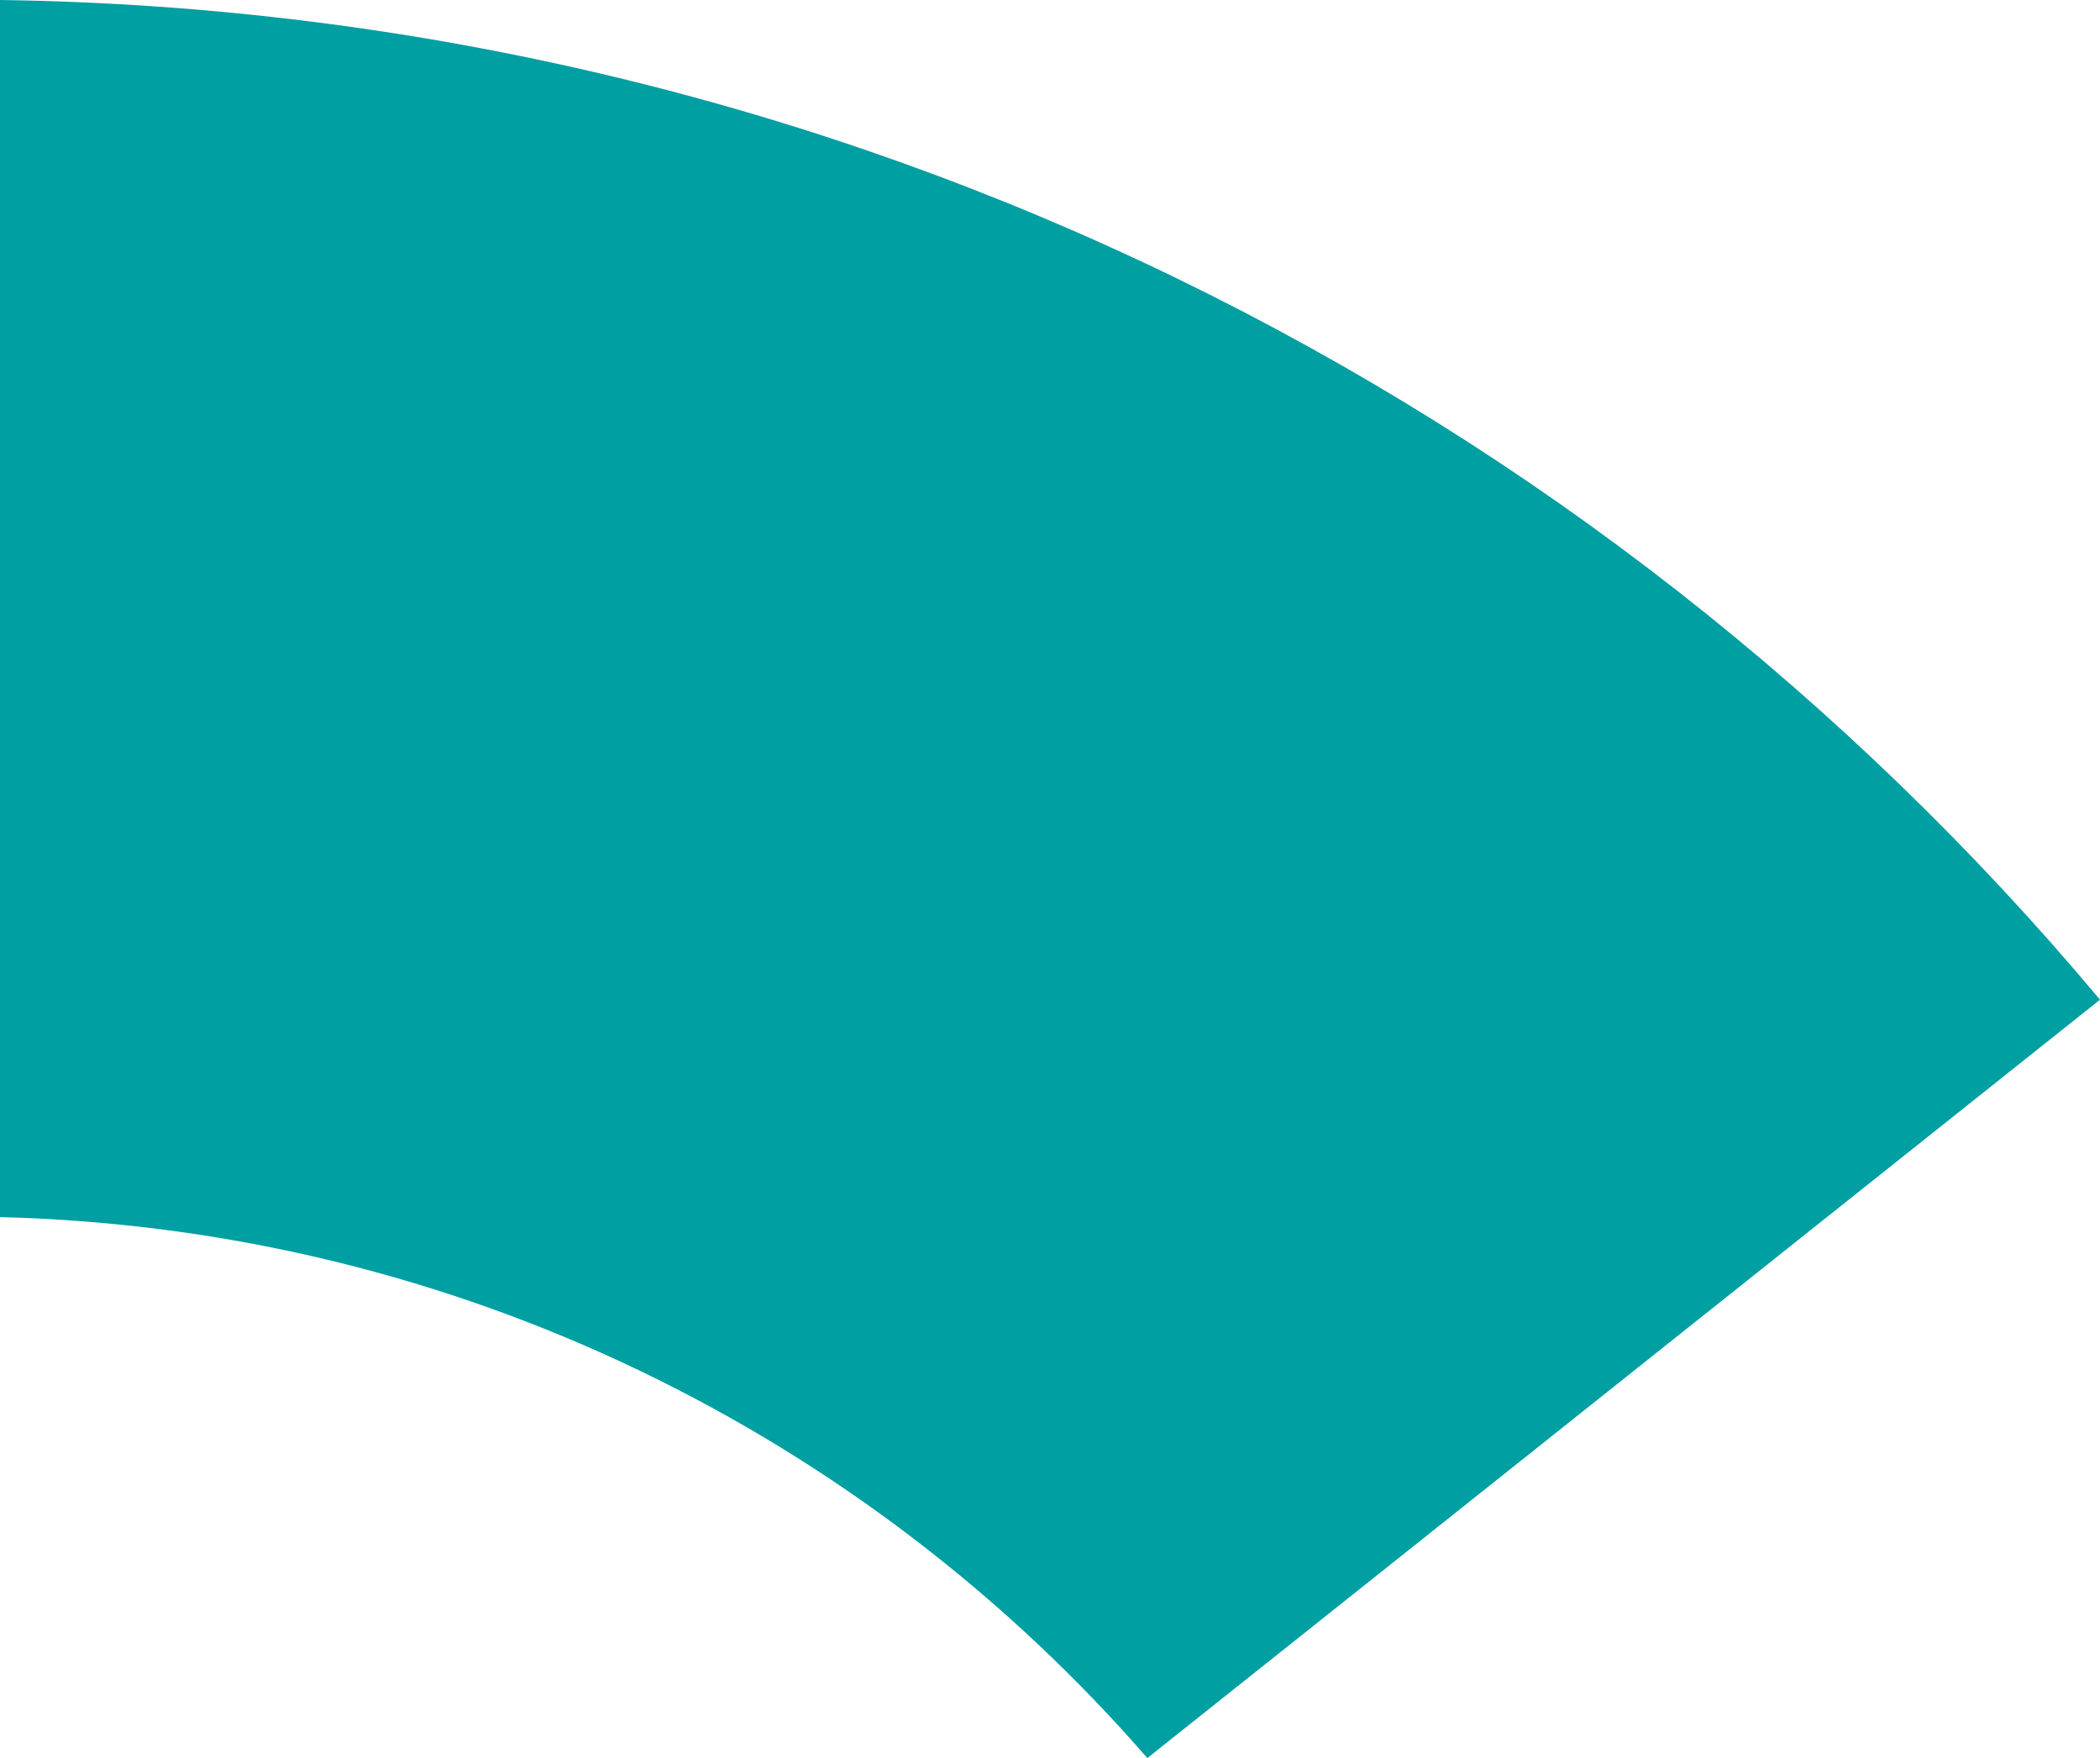 <?xml version="1.0" encoding="utf-8"?>
<!-- Generator: Adobe Illustrator 16.0.0, SVG Export Plug-In . SVG Version: 6.00 Build 0)  -->
<!DOCTYPE svg PUBLIC "-//W3C//DTD SVG 1.1//EN" "http://www.w3.org/Graphics/SVG/1.1/DTD/svg11.dtd">
<svg version="1.1" id="Layer_1" xmlns="http://www.w3.org/2000/svg" xmlns:xlink="http://www.w3.org/1999/xlink" x="0px" y="0px"
	 width="207.033px" height="173.335px" viewBox="0 0 207.033 173.335" enable-background="new 0 0 207.033 173.335"
	 xml:space="preserve">
<path fill="#009fa2" d="M113.112,173.335l93.921-74.771C157.366,39.238,83.151,1.164,0,0v120
	C45.146,121.121,85.491,141.551,113.112,173.335z"/>
</svg>
